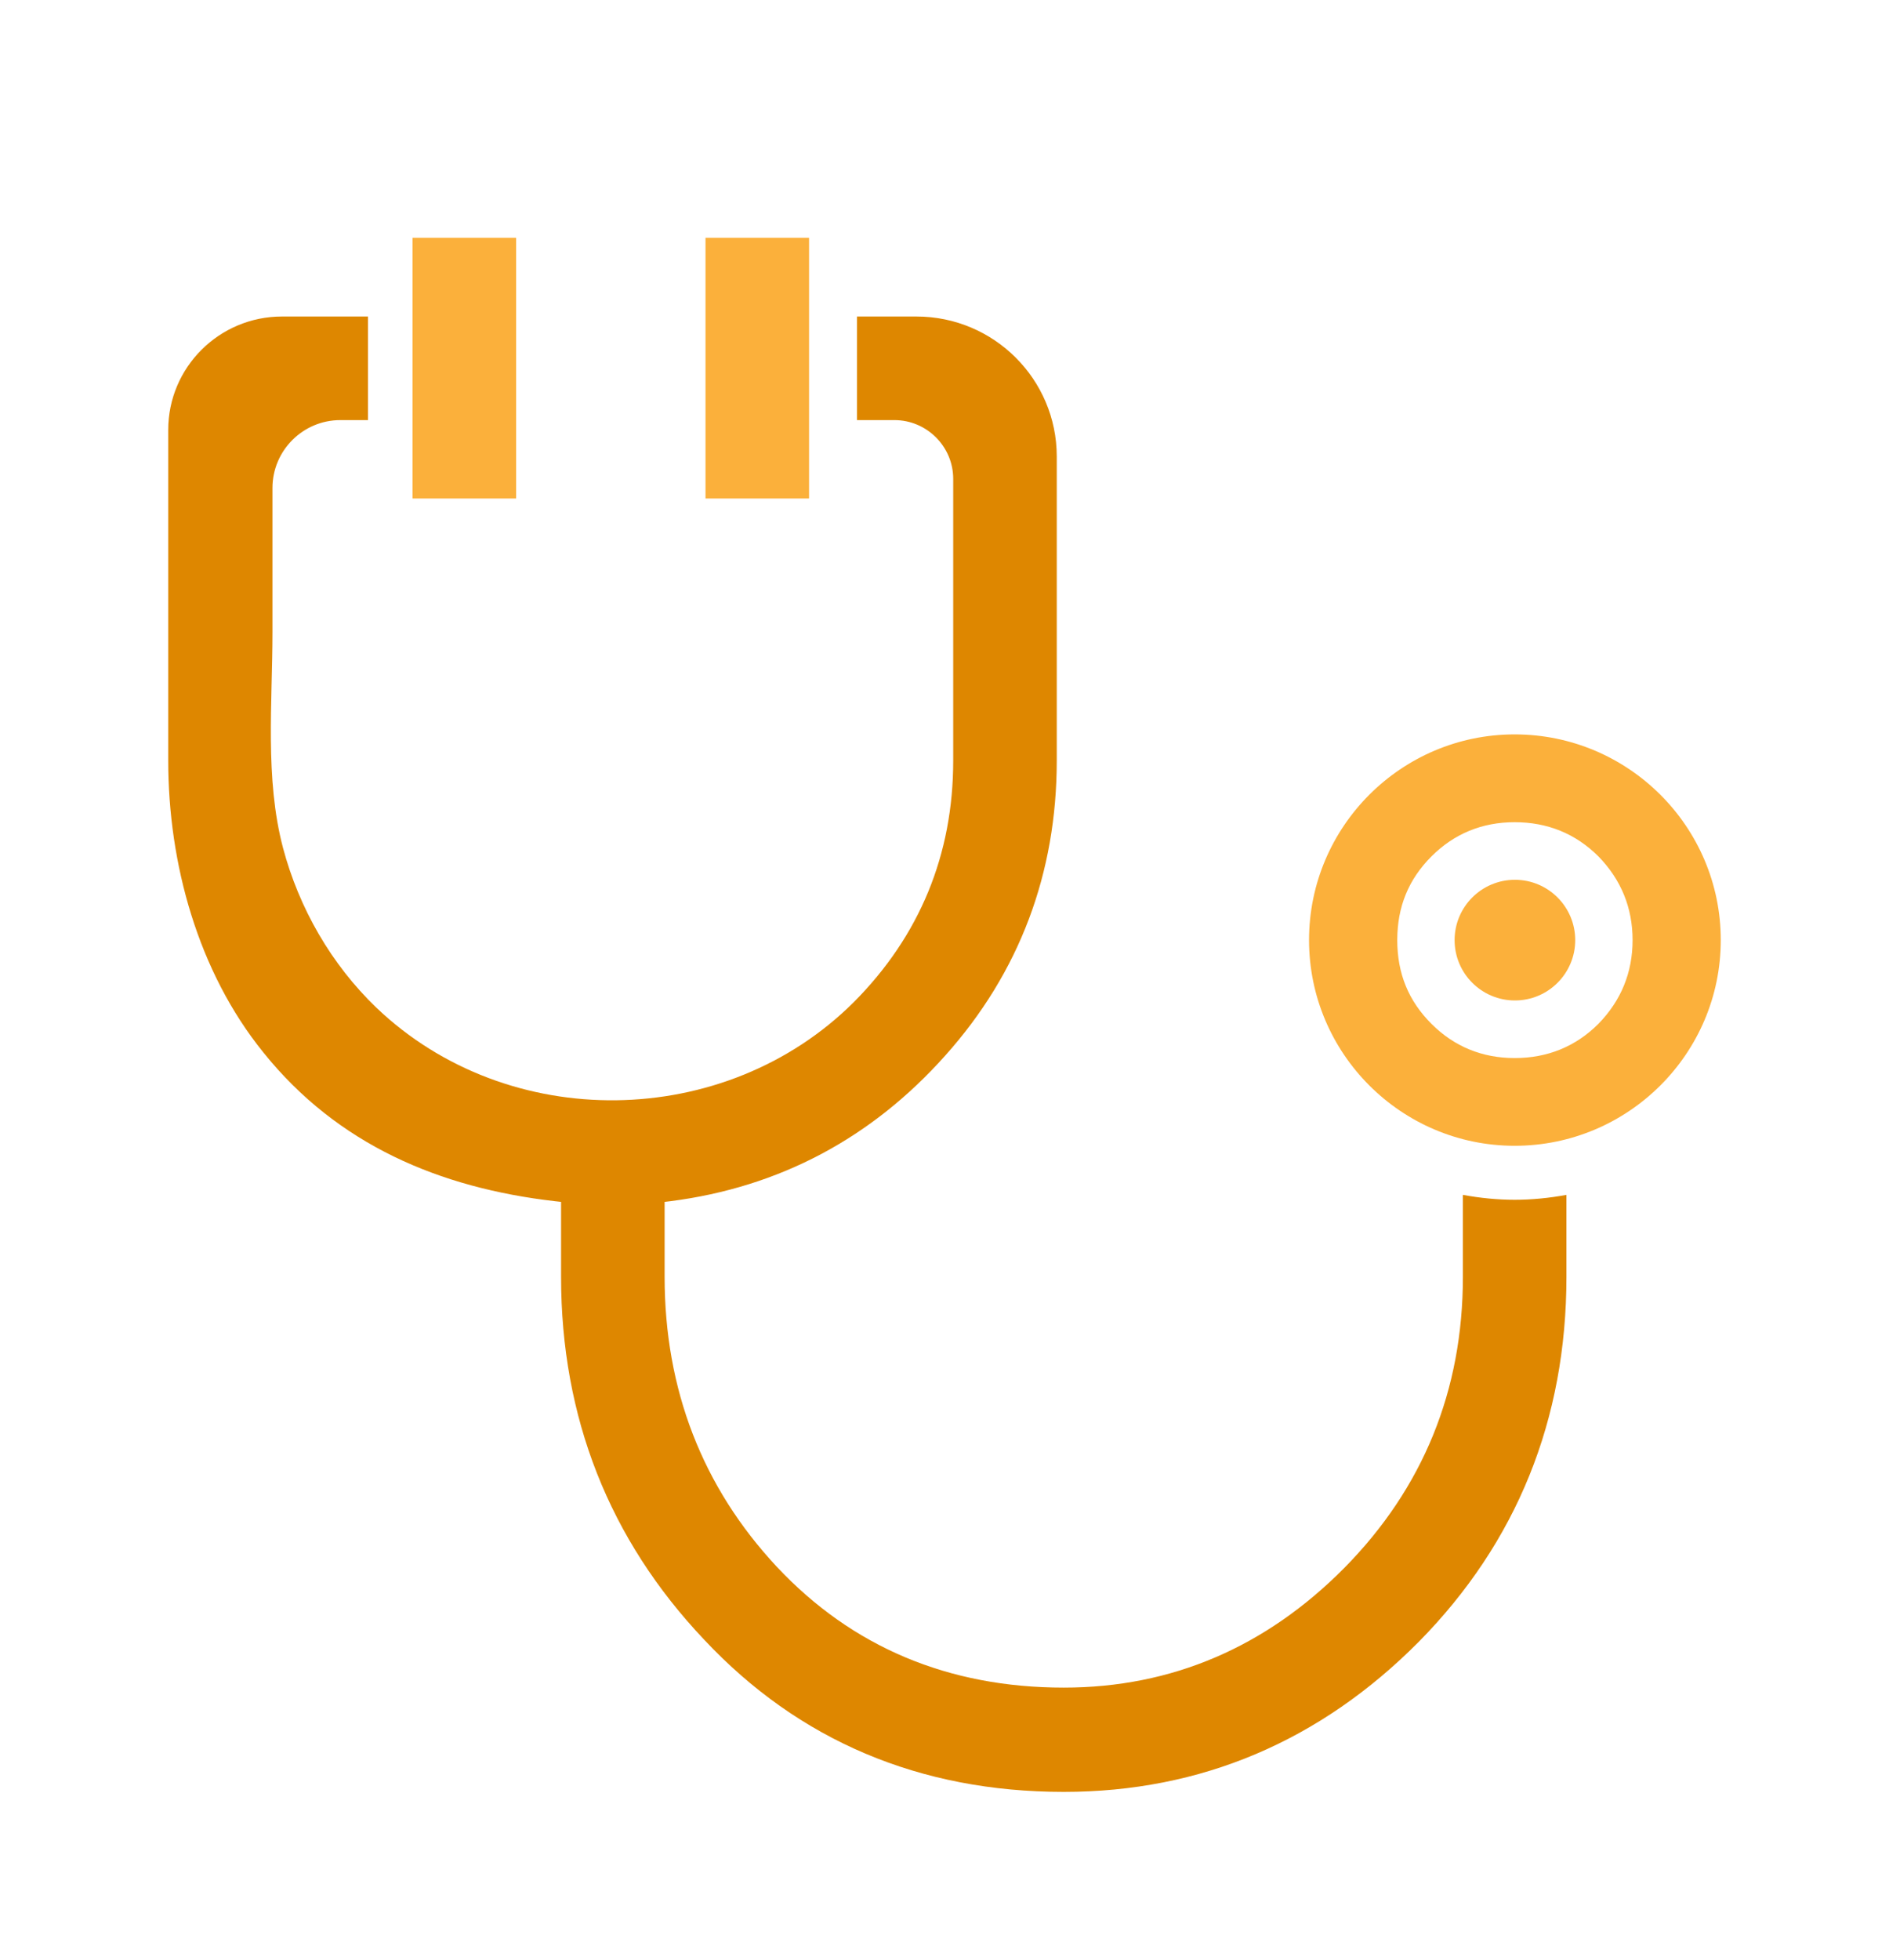 <svg width="54" height="56" viewBox="0 0 54 56" fill="none" xmlns="http://www.w3.org/2000/svg">
<g filter="url(#filter0_d_747_253)">
<path d="M44.779 30.145V32.485C44.779 36.565 43.359 40.075 40.559 42.915C37.739 45.755 34.329 47.205 30.409 47.205C26.289 47.205 22.829 45.735 20.129 42.855C17.409 39.985 16.039 36.495 16.039 32.485V30.345L15.859 30.325C12.569 29.945 9.649 28.715 7.529 26.075C5.659 23.765 4.809 20.675 4.809 17.735V8.285C4.809 6.495 6.269 5.045 8.059 5.045H10.519V8.005H9.729C8.659 8.005 7.789 8.875 7.789 9.945V14.055C7.789 16.085 7.569 18.245 8.089 20.225C8.549 21.955 9.469 23.555 10.759 24.795C14.529 28.395 20.729 28.305 24.409 24.635C26.289 22.745 27.249 20.425 27.249 17.735V9.685C27.249 8.755 26.489 8.005 25.569 8.005H24.499V5.045H26.199C28.409 5.045 30.209 6.835 30.209 9.045V17.735C30.209 20.955 29.139 23.795 27.029 26.155C24.919 28.525 22.279 29.925 19.169 30.325L18.999 30.345V32.485C18.999 35.705 20.079 38.495 22.209 40.775C24.359 43.065 27.109 44.225 30.409 44.225C33.489 44.225 36.179 43.075 38.429 40.805C40.679 38.525 41.819 35.735 41.819 32.485V30.145C42.309 30.235 42.809 30.285 43.299 30.285C43.789 30.285 44.289 30.235 44.779 30.145Z" fill="#DE8700"/>
<path d="M43.299 28.742C40.058 28.742 37.421 26.105 37.421 22.864C37.421 19.623 40.058 16.986 43.299 16.986C46.548 16.986 49.191 19.623 49.191 22.864C49.191 26.105 46.548 28.742 43.299 28.742ZM43.299 19.495C42.368 19.495 41.569 19.824 40.921 20.472C40.264 21.129 39.943 21.912 39.943 22.865C39.943 23.818 40.263 24.601 40.921 25.258C41.569 25.906 42.37 26.235 43.299 26.235C44.238 26.235 45.043 25.906 45.692 25.258C46.342 24.593 46.67 23.788 46.67 22.865C46.67 21.942 46.342 21.138 45.695 20.474C45.044 19.824 44.238 19.495 43.299 19.495Z" fill="#FBB03B"/>
<path d="M43.306 24.589C44.258 24.589 45.03 23.817 45.03 22.865C45.03 21.913 44.258 21.141 43.306 21.141C42.354 21.141 41.582 21.913 41.582 22.865C41.582 23.817 42.354 24.589 43.306 24.589Z" fill="#FBB03B"/>
<path d="M23.128 2.795H20.168V10.245H23.128V2.795Z" fill="#FBB03B"/>
<path d="M14.754 2.795H11.794V10.245H14.754V2.795Z" fill="#FBB03B"/>
</g>
<defs>
<filter id="filter0_d_747_253" x="-2" y="0" width="58" height="58" filterUnits="userSpaceOnUse" color-interpolation-filters="sRGB">
<feFlood flood-opacity="0" result="BackgroundImageFix"/>
<feColorMatrix in="SourceAlpha" type="matrix" values="0 0 0 0 0 0 0 0 0 0 0 0 0 0 0 0 0 0 127 0" result="hardAlpha"/>
<feOffset dy="4"/>
<feGaussianBlur stdDeviation="2"/>
<feComposite in2="hardAlpha" operator="out"/>
<feColorMatrix type="matrix" values="0 0 0 0 0 0 0 0 0 0 0 0 0 0 0 0 0 0 0.25 0"/>
<feBlend mode="normal" in2="BackgroundImageFix" result="effect1_dropShadow_747_253"/>
<feBlend mode="normal" in="SourceGraphic" in2="effect1_dropShadow_747_253" result="shape"/>
</filter>
</defs>
</svg>
